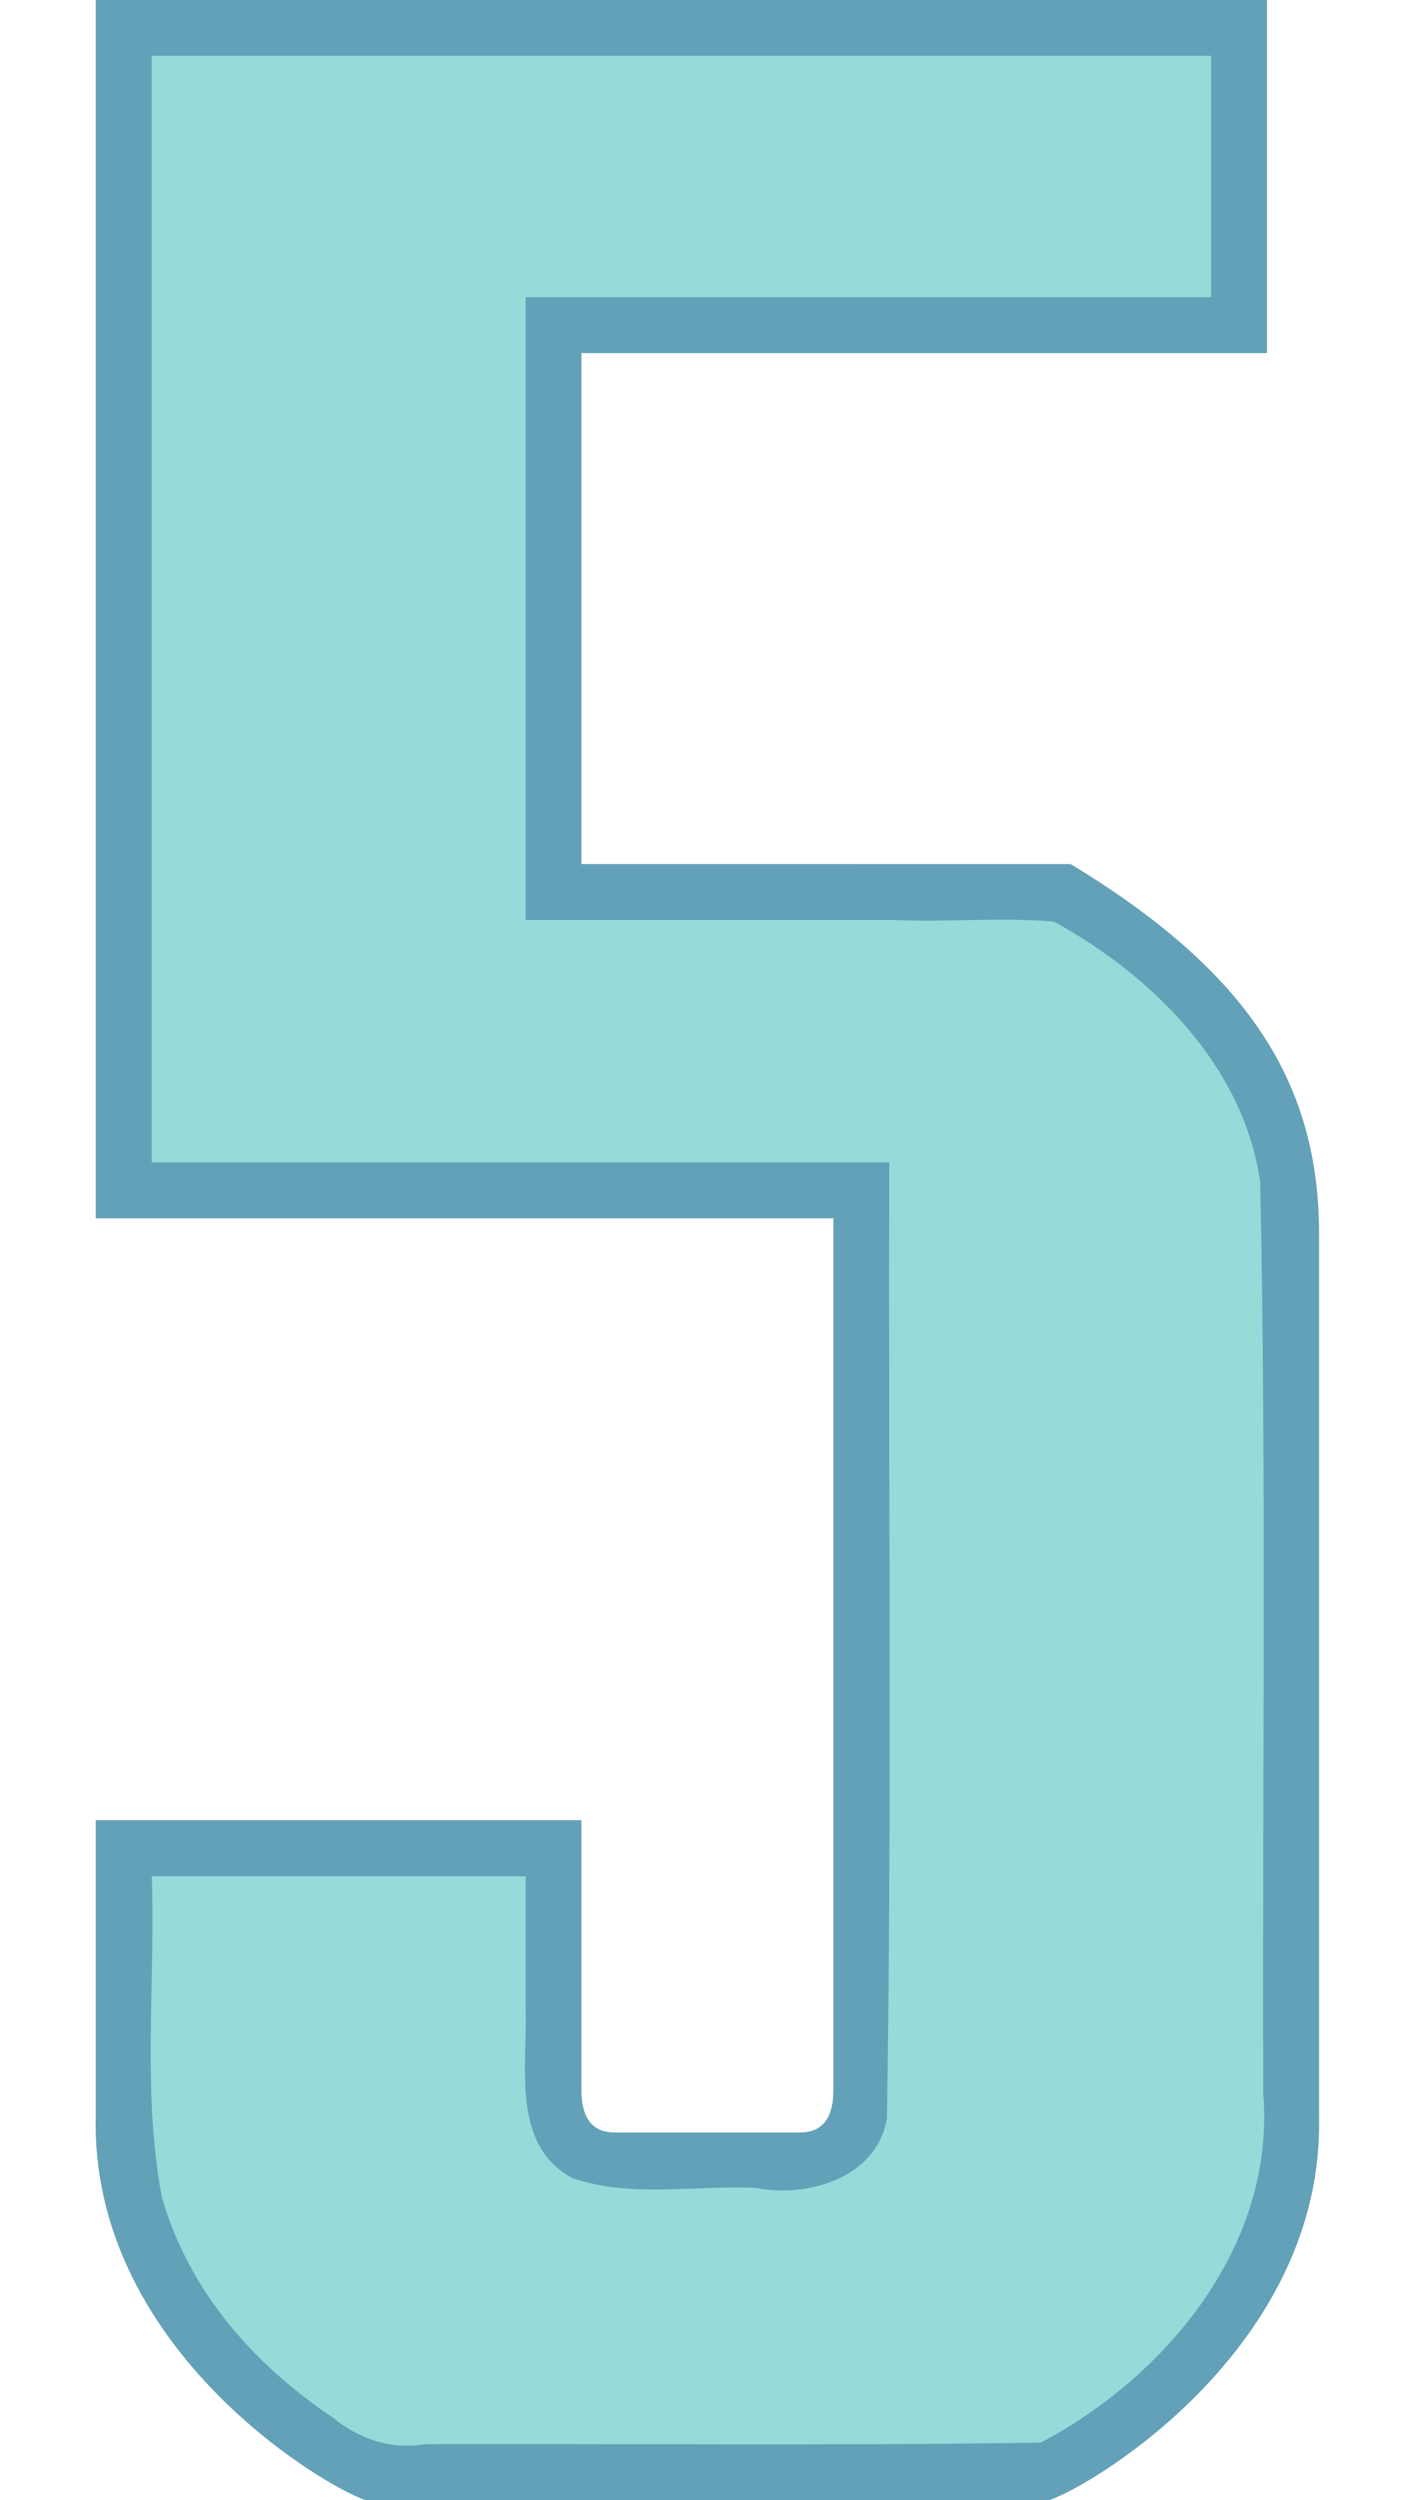 <?xml version="1.0" encoding="UTF-8" standalone="no"?>
<!-- Created with Inkscape (http://www.inkscape.org/) -->

<svg
   width="27.171mm"
   height="48mm"
   viewBox="0 0 27.171 48"
   version="1.1"
   id="svg1"
   inkscape:version="1.3.2 (091e20e, 2023-11-25)"
   sodipodi:docname="5.svg"
   xml:space="preserve"
   xmlns:inkscape="http://www.inkscape.org/namespaces/inkscape"
   xmlns:sodipodi="http://sodipodi.sourceforge.net/DTD/sodipodi-0.dtd"
   xmlns="http://www.w3.org/2000/svg"
   xmlns:svg="http://www.w3.org/2000/svg"><sodipodi:namedview
     id="namedview1"
     pagecolor="#ffffff"
     bordercolor="#000000"
     borderopacity="0.25"
     inkscape:showpageshadow="2"
     inkscape:pageopacity="0.0"
     inkscape:pagecheckerboard="0"
     inkscape:deskcolor="#d1d1d1"
     inkscape:document-units="mm"
     inkscape:zoom="5.6568543"
     inkscape:cx="27.753941"
     inkscape:cy="191.184"
     inkscape:window-width="2032"
     inkscape:window-height="1212"
     inkscape:window-x="2246"
     inkscape:window-y="132"
     inkscape:window-maximized="0"
     inkscape:current-layer="layer7" /><defs
     id="defs1" /><g
     inkscape:groupmode="layer"
     id="layer7"
     inkscape:label="5"
     style="display:inline"
     transform="translate(-101.412,-112.611)"><g
       id="g1"
       transform="matrix(1.014,0,0,1.014,0.416,-1.579)"><path
         id="path1"
         style="display:inline;fill:#63a1b8;fill-opacity:1;stroke:#ffffff;stroke-width:0;stroke-dasharray:none"
         d="m 101.415,112.611 v 0.734 h -0.001 v 22.335 h 5.13 8.839 v 16.49 c 0.003,0.598 -0.251,0.816 -0.626,0.817 h -0.913 -1.693 -0.913 c -0.375,-0.001 -0.629,-0.219 -0.626,-0.817 v -5.095 H 101.414 v 5.601 c -0.099,4.346 4.229,6.964 5.1,7.27 h 5.637 1.693 5.637 c 0.871,-0.305 5.199,-2.924 5.1,-7.27 v -16.696 c 0,-2.87 -1.345,-4.97 -4.704,-7.007 l -9.265,-5.2e-4 v -5.601 -1.974 -2.099 h 12.983 v -6.688 z"
         sodipodi:nodetypes="ccccccccccccccccccccccccccccc"
         inkscape:label="Outline" /><path
         id="path13"
         style="display:inline;fill:#98d9d9;fill-opacity:1;stroke:#ffffff;stroke-width:0;stroke-dasharray:none"
         inkscape:label="Fill"
         d="m 102.473,134.621 c 4.656,0 9.312,0 13.969,0 -0.021,6.033 0.052,12.07 -0.045,18.1 -0.19,1.127 -1.5,1.511 -2.491,1.315 -1.147,-0.05 -2.365,0.19 -3.463,-0.183 -1.16,-0.627 -0.855,-2.099 -0.887,-3.182 0,-0.845 0,-1.69 0,-2.535 -2.36,0 -4.72,0 -7.08,0 0.071,2.02 -0.186,4.076 0.189,6.07 0.514,1.79 1.736,3.167 3.233,4.175 0.508,0.414 1.101,0.615 1.757,0.507 3.885,-0.01 7.77,0.031 11.655,-0.028 2.394,-1.263 4.44,-3.75 4.215,-6.589 -0.022,-5.757 0.063,-11.518 -0.059,-17.273 -0.308,-2.193 -2.042,-3.913 -3.904,-4.935 -1.004,-0.088 -2.028,0.015 -3.042,-0.032 -2.321,0 -4.642,0 -6.964,0 0,-3.93 0,-7.861 0,-11.791 4.327,0 8.655,0 12.982,0 0,-1.523 0,-3.047 0,-4.57 -6.688,0 -13.376,0 -20.064,0 0,6.984 0,13.967 0,20.951 z" /></g></g></svg>
